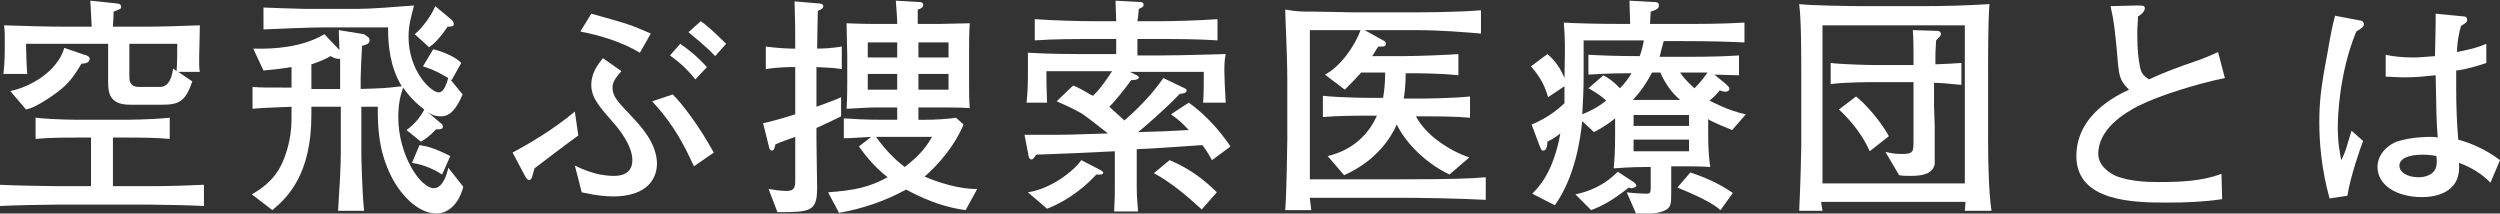 <?xml version="1.0" encoding="utf-8"?>
<!-- Generator: Adobe Illustrator 25.2.0, SVG Export Plug-In . SVG Version: 6.00 Build 0)  -->
<svg version="1.1" id="レイヤー_1" xmlns="http://www.w3.org/2000/svg" xmlns:xlink="http://www.w3.org/1999/xlink" x="0px"
	 y="0px" viewBox="0 0 365.3 31.2" style="enable-background:new 0 0 365.3 31.2;" xml:space="preserve">
<rect x="0" y="0" width="365.3" height="31.2" fill="#333333" stroke="none"/>
<style type="text/css">
	.st0{fill:#FFFFFF;}
</style>
<g>
	<g>
		<path class="st0" d="M21.9,29.9H8.2c-1.8,0-6.4,0.1-8.2,0.2V27c1.4,0.1,7.4,0.2,8.3,0.2h5v-7.1h-1.6c-2.1,0-4.6,0-6.5,0.2v-3.1
			c2.7,0.3,6.3,0.3,6.5,0.3h6.5c0.1,0,3.7,0,6.6-0.3v3.1c-2-0.2-4.6-0.2-6.6-0.2h-1.7v7.1h6.1c2,0,5.2-0.1,7.2-0.2v3.1
			C28.2,30,23.5,29.9,21.9,29.9z M25.9,10.4l2.2,1.5c-1,2.9-1.9,3.4-4.4,3.4h-4.7c-2.9,0-3.2-1.6-3.2-3.3V6.4H3.8
			c0,0.6,0.1,4.1,0.2,4.4H0.5c0.2-1.6,0.2-3.2,0.2-4.8c0-1.2,0-1.4-0.1-2.3c2.5,0.1,6.6,0.2,9.2,0.2h3.6c-0.1-1.8-0.1-2-0.2-3.8
			l3.8,0.4c0.3,0,0.7,0.1,0.7,0.5c0,0.3-0.1,0.3-1.1,0.7c0,0.3,0,0.5-0.1,2.2H21c2.3,0,5.9-0.1,8.2-0.2c0,1.1-0.1,4.2-0.1,4.7
			c0,1.3,0,1.6,0.1,2.1H25.9z M11.9,9.3c-1.4,2.4-2.3,3.4-4.7,5c-1.5,1-2.5,1.5-3.4,1.7l-2.3-2.7c3-0.6,6.9-2.9,7.9-6.3L12.3,8
			c0.5,0.1,0.8,0.3,0.8,0.6C13.1,9.3,12.1,9.3,11.9,9.3z M18.9,6.4v4.7c0,0.6,0,1.6,1.4,1.6h3.1c1.5,0,1.8-2,1.9-2.7l0.5,0.4
			c0.1-1.2,0.1-2.8,0.1-4H18.9z"/>
		<path class="st0" d="M63.8,31.2c-2.8,0-5.5-2.9-6.9-6c-1.6-3.5-1.7-6.6-1.7-9.6h-2.4v6.7c0,0.6,0.1,5.6,0.4,8.5h-3.8
			c0.2-3,0.4-6.6,0.4-8.5v-6.7H47c-0.3,0-0.9,0-1.5,0v1.2c0,8.6-3.4,12-5.7,13.9l-3-2.3c0.8-0.5,3.1-1.7,4.4-4.5
			c1.4-3.1,1.4-5.7,1.4-7v-1.3c-2.9,0.1-4.8,0.2-5.7,0.3v-3.2c1.2,0.1,1.6,0.1,5.7,0.1v-3c-1.8,0.3-3.1,0.4-4.1,0.5l-1.5-3.2
			c3.1,0.1,7.2-0.2,10.4-2.1l2.2,2.3c0-0.4-0.1-2.5-0.1-2.9l3.7,0.6C53.7,5.4,54,5.4,54,5.9c0,0.4-0.3,0.6-1.1,0.8
			c-0.1,1.8-0.2,4-0.2,4.7V13c3.1-0.1,3.6-0.1,6-0.4c-1.7-2.8-2-5.9-2-8.6h-9.1c-2.1,0-7.2,0.2-9.1,0.3V1.1c0.4,0,2.3,0.1,2.7,0.1
			c0.5,0,2.9,0.1,3.4,0.1h7.6c2,0,5.8-0.3,8.3-0.5c-0.5,1.9-0.8,3-0.8,4.6c0,5,3.3,8.1,4.4,8.1c0.6,0,1-0.7,1.4-2.1
			c-0.2-0.1-1.9-1.2-3.7-1.7l1.5-2.5c1.4,0.3,3.4,1.2,4.1,2l-1.4,2.5l-0.2-0.1l1.8,2.2c-1,2.3-1.9,3.2-3.2,3.2c-1,0-1.6-0.4-2-0.7
			l2,1.7c0.2,0.1,0.3,0.3,0.3,0.5c0,0.4-0.3,0.4-1,0.4c-1,1.1-1.7,1.5-2.2,1.8L59.4,19c1.3-0.9,2.2-2.2,2.6-3
			c-1.9-1.4-2.8-2.8-3.1-3.2c-0.4,1.2-0.7,2.3-0.7,4.4c0,5.4,3.2,10.3,5.2,10.3c1.4,0,2-2.4,2.1-3l2.2,2.8
			C66.8,30.6,64.8,31.2,63.8,31.2z M49.8,8.6c-0.6,0-0.8,0-1.5-0.4c-0.7,0.4-1.3,0.7-2.8,1.2V13h4.2V8.6z M64.6,25.5
			c-0.6-0.4-2.3-1.4-4.4-1.7l1.1-2.6c1.2,0.2,2.1,0.4,4.5,1.6L64.6,25.5z M65.4,3.9c-1.2,1.8-2.1,2.6-2.7,3L60.6,5
			c1.2-1,2.4-2.7,3-4.1l2.4,2c0.1,0.1,0.3,0.3,0.3,0.6C66.4,3.9,65.7,3.9,65.4,3.9z"/>
		<path class="st0" d="M78.1,24.6c-0.4,1.4-0.4,1.7-0.8,1.7c-0.2,0-0.4-0.2-0.7-0.8l-1.7-3.2c2.4-1.3,6-3.4,9.1-6l0.5,3.5
			C83.5,20.5,79,23.9,78.1,24.6z M89.6,28.7c-1,0-2.4-0.1-4.6-0.6l-1-3.9c0.9,0.4,3,1.5,5.7,1.5c2.2,0,2.7-1.2,2.7-2.3
			c0-2.1-1.9-4.5-2.8-5.5c-2-2.3-3.2-3.6-3.2-5.5c0-1.8,1-3,1.7-3.9l2.7,1.9c-0.7,0.8-1.3,1.5-1.3,2.4c0,1.3,0.8,2.1,2.7,4.1
			c1.4,1.5,3.8,4,3.8,7.1C95.9,26.8,93.8,28.7,89.6,28.7z M93.5,7.7c-2.7-1.6-5.7-2.5-8.7-3.1l1.6-2.6c5.4,1.5,5.7,1.6,8.7,2.9
			L93.5,7.7z M101.4,24.3c-1.4-3-2.8-5.9-6.1-9.5l3-1c1.4,1.4,3.8,4.5,6,8.5L101.4,24.3z M101.6,11.6c-1.1-1.4-2.3-2.5-3.7-3.5
			l1.5-1.7c1.7,1.2,2.5,1.9,3.9,3.4L101.6,11.6z M104.5,8.2c-1.3-1.4-3.2-2.9-3.9-3.5l1.8-1.6c0.6,0.4,1.7,1.3,3.7,3.3L104.5,8.2z"
			/>
		<path class="st0" d="M119.3,9.8v5.8c1.6-0.6,2.8-1,3.6-1.4V17c-2,1-3,1.4-3.6,1.7v1.8c0,1.1,0.1,5.9,0.1,6.9
			c0,3.5-0.9,3.6-5.8,3.6l-1.3-3.4c0.6,0.1,1.6,0.3,2.6,0.3c1.2,0,1.3-0.5,1.3-1.7V20c-1.4,0.5-2,0.7-2.9,1.1
			c-0.1,0.5-0.2,0.9-0.5,0.9c-0.2,0-0.3-0.1-0.4-0.4l-0.9-3.6c0.9-0.2,2.2-0.5,4.7-1.3V9.8h-0.5c0,0-2.1,0-3.8,0.3V6.8
			c1.3,0.2,3.2,0.3,3.8,0.3h0.5c0-3.1,0-3.5-0.1-6.9l3.5,0.3c0.3,0,0.7,0.1,0.7,0.4c0,0.3-0.2,0.4-0.8,0.7c0,0-0.1,4.3-0.1,5.5
			c1.2,0,2.5-0.1,3.6-0.3v3.3C121.8,9.9,121.2,9.9,119.3,9.8z M141.1,30.7c-4.7-0.6-8.4-2.9-8.7-3c-3.1,1.7-6.4,2.8-9.8,3.4l-1.6-3
			c3.9-0.3,5.9-0.7,8.7-2.2c-2.3-1.8-3.6-3.7-4.2-4.5l1.8-1.4c-1.8,0.1-3.2,0.2-4,0.2v-2.9c1.7,0.1,2.9,0.2,6.1,0.2h1.7v-1.8h-2.9
			c-1.3,0-2.6,0.1-4.5,0.2c0.1-1.4,0.1-3.1,0.1-4V8.1c0-0.7-0.1-4-0.1-4.7c2.2,0.1,4.1,0.1,4.7,0.1h2.7c0-1.1-0.1-1.7-0.2-3.4
			l3.5,0.2c0.2,0,0.5,0.1,0.5,0.4c0,0.4-0.4,0.6-0.8,0.7v2.1h3c0.7,0,3.9-0.1,4.6-0.1c-0.1,1.4-0.1,3.4-0.1,4.1V12
			c0,1.2,0,2.6,0.1,3.8c-1.2-0.1-3.4-0.1-4.1-0.1h-3.4v1.8h1.1c1.2,0,3.2-0.1,4.4-0.3l1.1,1c-1.8,4.2-5,7-5.7,7.6
			c1.8,0.8,5.2,1.9,7.7,1.8L141.1,30.7z M131.1,6.2h-4.3v2.2h4.3V6.2z M131.1,10.8h-4.3v2.3h4.3V10.8z M129.6,20c-0.8,0-0.9,0-1.6,0
			c1.6,2.2,3,3.5,4.2,4.4c2.5-1.9,3.4-3.4,4-4.4H129.6z M138.6,6.2h-4.4v2.2h4.4V6.2z M138.6,10.8h-4.4v2.3h4.4V10.8z"/>
		<path class="st0" d="M177.1,23.4c-0.4-0.7-0.6-1.1-1.4-2.2c-3.2,0.2-6.8,0.5-9.6,0.6V27c0,1.1,0,1.6,0.2,3.9h-3.5
			c0.1-2.2,0.1-2.4,0.1-3.7v-5.1c-5.8,0.3-6.5,0.3-11.5,0.5c-0.2,0.3-0.4,0.7-0.7,0.7c-0.3,0-0.4-0.4-0.4-0.5l-0.6-3.1
			c0.5,0,3.7,0,4.4,0c0.9,0,2.1,0,7.8-0.2c-2.8-2.2-3.1-2.4-3.8-2.9c-1.6-0.9-3-1.5-3.7-1.8l2.4-2.3c1.1,0.4,2.8,1.5,2.9,1.5
			c1.1-1,2.2-2.7,2.8-3.6h-9.6c0,1.7,0,1.8,0.1,4.6H150c0.2-1.7,0.2-3.3,0.2-5c0-1,0-1.6,0-2.3c3.1,0.2,6.2,0.2,9.2,0.2h3.7V5.7
			h-3.1c-2.7,0-6.1,0-8.8,0.2V2.8c2.8,0.2,6.6,0.3,8.8,0.3h3.1c0-0.8-0.1-2.4-0.1-3l3.6,0.2c0.1,0,0.5,0,0.5,0.4
			c0,0.3-0.2,0.4-0.7,0.6c-0.1,1.1-0.1,1.3-0.2,1.8h3c2.2,0,5.9-0.1,8.7-0.3v3.1c-2.8-0.2-6.2-0.2-8.7-0.2h-3v2.4h3.3
			c3.4,0,9-0.2,9.6-0.2c-0.1,0.6-0.2,1-0.2,2.4c0,0.7,0.1,3.2,0.2,4.7h-3.3c0.1-0.8,0.1-3.9,0.1-4.5h-10.8l0.8,0.4
			c0.2,0.1,0.5,0.2,0.5,0.4c0,0.4-0.8,0.4-1.1,0.4c-1.3,1.8-2.6,3.3-3.2,3.9c0.4,0.4,2,1.8,2.2,2c3.1-2.7,4.7-4.8,5.7-6.2l3.1,1.5
			c0.1,0,0.3,0.2,0.3,0.3c0,0.4-0.6,0.5-1,0.5c-2.3,2.4-5,4.7-6.1,5.6c3.6-0.1,3.7-0.1,7.4-0.3c-1-1.1-1.5-1.5-2.6-2.3l2.6-1.7
			c2,1.4,4.3,3.7,6.1,6.4L177.1,23.4z M160.2,25.5c-1.4,1.5-3.7,3.6-7.2,5l-2.8-2.4c3.3-0.5,6.6-3,7.8-4.7l2.9,1.5
			c0.1,0.1,0.3,0.2,0.3,0.3C161.2,25.6,160.7,25.5,160.2,25.5z M175.6,30.6c-2.4-2.2-4.6-4-7-5.3l2.3-1.9c3.1,1.3,5.2,3,6.9,4.7
			L175.6,30.6z"/>
		<path class="st0" d="M204.3,28.9h-12.9c0,0.4,0.1,0.7,0.2,1.8h-3.8c0.2-2.5,0.3-9.5,0.3-10.3v-8.7c0-3.8-0.3-9.1-0.3-10.3
			c1.9,0.3,2.1,0.3,4.5,0.3c0.9,0,4.6,0.1,5.3,0.1h8.9c1,0,6.4,0,9.9-0.3v3.4c-2.5-0.2-5.8-0.5-9.8-0.5h-7.2l2.7,1.5
			c0.3,0.1,0.4,0.3,0.4,0.5c0,0.5-0.6,0.4-1.1,0.4c-0.5,0.7-0.6,1-0.9,1.4h4.5c2.4,0,6.9-0.2,8.1-0.3v3.1c-2.6-0.3-6.1-0.3-7.7-0.3
			c0,1.8-0.2,3.4-0.3,3.7h2.5c0,0,4.1,0,7.2-0.3v3.1c-2.2-0.2-5-0.2-7.2-0.2h-0.7c1.4,2.7,4.8,5,7.8,6l-2.9,2.5
			c-3.2-1.5-6.3-4.4-7.7-7.3c-0.9,2-3,5.3-7.7,7.4l-2.4-2.8c1.3-0.3,5.2-1.4,7.2-5.9h-0.7c-2.3,0-5,0-7.2,0.2V14
			c2.9,0.3,6.9,0.3,7.2,0.3h1.6c0.2-1.2,0.3-2.4,0.3-3.7h-3.5c-0.8,0.9-1.5,1.6-2.4,2.5l-2.9-2.2c2.2-1.1,4.4-4.2,5.2-6.5h-7.4v21.8
			h13.1c7.3,0,10.5-0.1,12.6-0.3v3.3C213.4,29,207.9,28.9,204.3,28.9z"/>
		<path class="st0" d="M253.1,19c-2-0.8-3.3-1.4-3.5-1.6v2.4c0,2.4,0.2,3.9,0.3,4.6c-1.4-0.1-2.8-0.1-4.1-0.1h-1.6v2.9
			c0,2.1,0,2.4-0.2,2.9c-0.6,1.1-2.9,1.2-4.9,1.2l-1.4-3.2c0.7,0.1,2.2,0.2,2.9,0.2c0.6,0,0.6-0.2,0.6-1.2v-2.7h-0.8
			c0,0-2.2,0-4.6,0.2c0.1-1.3,0.2-2.2,0.2-4.8v-2.5c-1,0.8-1.9,1.4-3.1,2l-1.7-1.6c-0.3,2.7-1,8-4,12.3l-3.3-1.7
			c1.1-1.1,3.1-3.3,4.1-8.8c-0.9,0.7-1.5,1-1.9,1.2c0,0.2,0,1.3-0.6,1.3c-0.3,0-0.3-0.2-0.5-0.6l-1.2-3.2c2.4-1,3.8-2.2,4.8-3.1
			l0-2.5l-2.4,1.6c-0.6-2.3-1.8-3.7-2.5-4.5l2.4-1.8c0.5,0.4,1.7,1.5,2.5,3.5c0.1-4.6,0.1-5.8-0.1-8.1c1.8,0.1,4.3,0.2,9.2,0.2h0.5
			c0-0.8-0.1-2.4-0.1-3.4l3.6,0.2c0.3,0,0.7,0,0.7,0.5c0,0.6-0.7,0.7-1.2,0.9c0,0.5-0.1,1.3-0.1,1.8h4c3.1,0,6.7,0,9.8-0.2v2.9
			c-2.1-0.1-4.9-0.2-9.6-0.2h-2.2c-0.3,1.2-0.5,1.8-0.6,2.3h4.3c3.3,0,5.8-0.1,7.3-0.2v2.9c-0.6,0-3.1-0.1-3.6-0.1l1.6,1.3
			c0.4,0.4,0.6,0.5,0.6,0.8c0,0.2-0.2,0.4-0.6,0.4c-0.2,0-0.6-0.1-0.8-0.2c-0.6,0.7-0.8,0.9-1.5,1.5c0.4,0.2,2.8,1.5,5.3,2L253.1,19
			z M238.4,27.5c-0.1,0-0.2,0-0.4-0.1c-2.4,1.9-3.9,2.7-5.5,3.3l-2.3-2.3c3.8-0.8,5.5-2.7,6.2-3.3l2.3,1.5c0.3,0.2,0.4,0.4,0.4,0.6
			C238.9,27.4,238.6,27.5,238.4,27.5z M231.4,5.8v5.3c0,2.3-0.1,3.7-0.2,5.6c0.7-0.3,2-0.8,3.5-2c-1.1-1-1.9-1.4-2.6-1.8l2.2-1.9
			c0.7,0.4,1.5,0.9,2.4,1.9c0.7-0.7,1.3-1.5,1.7-2.2c-1.1,0-3.2,0-6.3,0.2V8c1.7,0.1,4.1,0.2,7.5,0.2c0.4-1.1,0.5-1.8,0.6-2.3H231.4
			z M242.6,10.6h-1.2c-0.8,1.5-1.6,2.7-2.8,4h6.9C244.1,13.4,243.3,12.1,242.6,10.6z M246.8,20.4h-8.1v1.7h8.1V20.4z M246.8,16.8
			h-8.1v1.6h8.1V16.8z M251.4,30.7c-0.7-0.6-1.9-1.5-6.3-3.3l1.9-2.2c3.6,1.2,5.3,2.4,6.2,3L251.4,30.7z M246.7,10.6h-1.2
			c0.7,1.1,1.8,2,2.1,2.3c1.1-1.1,1.6-1.9,1.9-2.3C248,10.6,246.7,10.6,246.7,10.6z"/>
		<path class="st0" d="M287.1,30.9c0-0.2,0.1-1.2,0.1-1.4h-21.1c0.1,0.6,0.1,0.8,0.2,1.3h-3.4c0.2-4.1,0.3-9,0.3-9.5v-9.6
			c0-4.3,0-8.7-0.3-11.1c1.6,0.2,7.4,0.3,9.5,0.3h8.3c3.4,0,6.9-0.1,10-0.3c-0.2,2.5-0.2,7.2-0.2,9.9v10.2c0,2.7,0.1,7.6,0.5,10.1
			H287.1z M287.1,3.7h-20.8v23.1h20.8V3.7z M282.6,12.1v3.3c0,0.5,0.1,2.5,0.1,3c0,2.4,0,5.5,0,5.6c-0.3,1.3-1.5,1.7-3.5,1.7
			c-0.7,0-1.2,0-1.7-0.1l-2-3.4c0.5,0.1,1.2,0.3,2.3,0.3c1.8,0,1.8-0.3,1.8-1.9v-8.6h-5.8c-0.1,0-4.6,0-6.3,0.3V9.2
			c1.5,0.2,5.5,0.3,6.3,0.3h5.8V7.7c0-0.4,0-2.2-0.1-3.3l3.2,0.1c0.5,0,0.9,0,0.9,0.5c0,0.2-0.1,0.3-0.7,0.9c-0.1,1.7-0.1,2-0.1,2.9
			v0.6c2.2-0.1,2.5-0.1,3.8-0.2v3.2C284.7,12.2,283.2,12.1,282.6,12.1z M273.2,22.1c-1.3-3-3.6-5.3-4.5-6.1l2.5-1.9
			c0.7,0.5,3.2,2.9,4.8,5.8L273.2,22.1z"/>
		<path class="st0" d="M312.4,15.5c-1.9,1-5.8,3.3-5.8,7c0,1.9,2,3,2.8,3.3c2,0.7,4.2,0.8,6,0.8c3.1,0,6.3-0.1,9.2-1.2l0.1,3.7
			c-2.7,0.4-5.3,0.5-8,0.5c-4.9,0-13.3-0.1-13.3-6.8c0-6.1,6-8.9,7.7-9.7c-1-1-1.4-1.5-1.6-3.6c-0.4-4.7-0.6-6.4-1.1-8.6l3.7-0.1
			c1,0,1.3,0,1.3,0.4c0,0.5-0.6,1-1,1.2c0,0.7-0.1,1.5-0.1,2.5c0,2.8,0.2,3.8,0.4,4.9c0.2,1,0.6,1.3,1.3,1.8
			c1.1-0.5,2.4-1.1,5.2-2.1c3.3-1.1,4-1.5,4.9-1.9l1,3.8C321.2,12.2,315.6,13.9,312.4,15.5z"/>
		<path class="st0" d="M344.3,4.6c-2.5,6.1-2.7,12.4-2.7,14c0,2.3,0.3,3.7,0.5,4.8c0.3-0.6,0.6-1.2,0.9-2.3c0.4-1.4,0.5-1.6,0.6-2
			l1.7,1.5c-0.3,0.7-1.9,5.3-2.3,8l-2.6,0.4c-1.2-4.3-1.5-8.2-1.5-11.1c0-2.9,0.2-5,1.2-10.2c0.4-2.4,0.7-3.9,1.1-5.4l3.7,0.7
			c0.2,0,0.5,0.2,0.5,0.5C345.4,3.9,345.3,4,344.3,4.6z M363.9,26.7c-1-1.1-2.8-2.3-4.6-2.9c0.4,3.9-2.7,5-5.4,5
			c-3.8,0-6.5-1.8-6.5-4.4c0-2,1.7-3.3,2.8-3.7c2.1-0.7,4.6-0.7,4.9-0.7c0.5,0,0.7,0,1.1,0.1c-0.2-2.7-0.2-3.5-0.3-9.1
			c-2,0.2-2.9,0.3-4.6,0.3c-1.2,0-2-0.1-2.7-0.1V8c0.8,0.2,2.3,0.4,4,0.4c0.9,0,1.8-0.1,3.2-0.2c0-0.6,0.1-3.9,0.1-4.8
			c0-0.6,0-0.8,0-1.4l4.1,0.4c0.1,0,0.5,0,0.5,0.5c0,0.3-0.1,0.4-0.9,0.9c-0.3,1.1-0.5,1.9-0.6,3.8c1-0.2,2.7-0.5,4.3-1.2v2.8
			c-2.3,0.8-4.1,1.1-4.4,1.1c0,0.3,0,2.6,0,2.8c0,2.4,0.1,5,0.3,7.3c1.8,0.5,4,1.4,6.1,3L363.9,26.7z M354,22.6
			c-2.1,0-3.4,0.6-3.4,1.6c0,1,1.2,1.7,2.8,1.7c1.2,0,2.2-0.5,2.5-1.3c0.2-0.5,0.2-1.1,0.1-1.8C355.5,22.7,354.9,22.6,354,22.6z"/>
	</g>
</g>
</svg>
